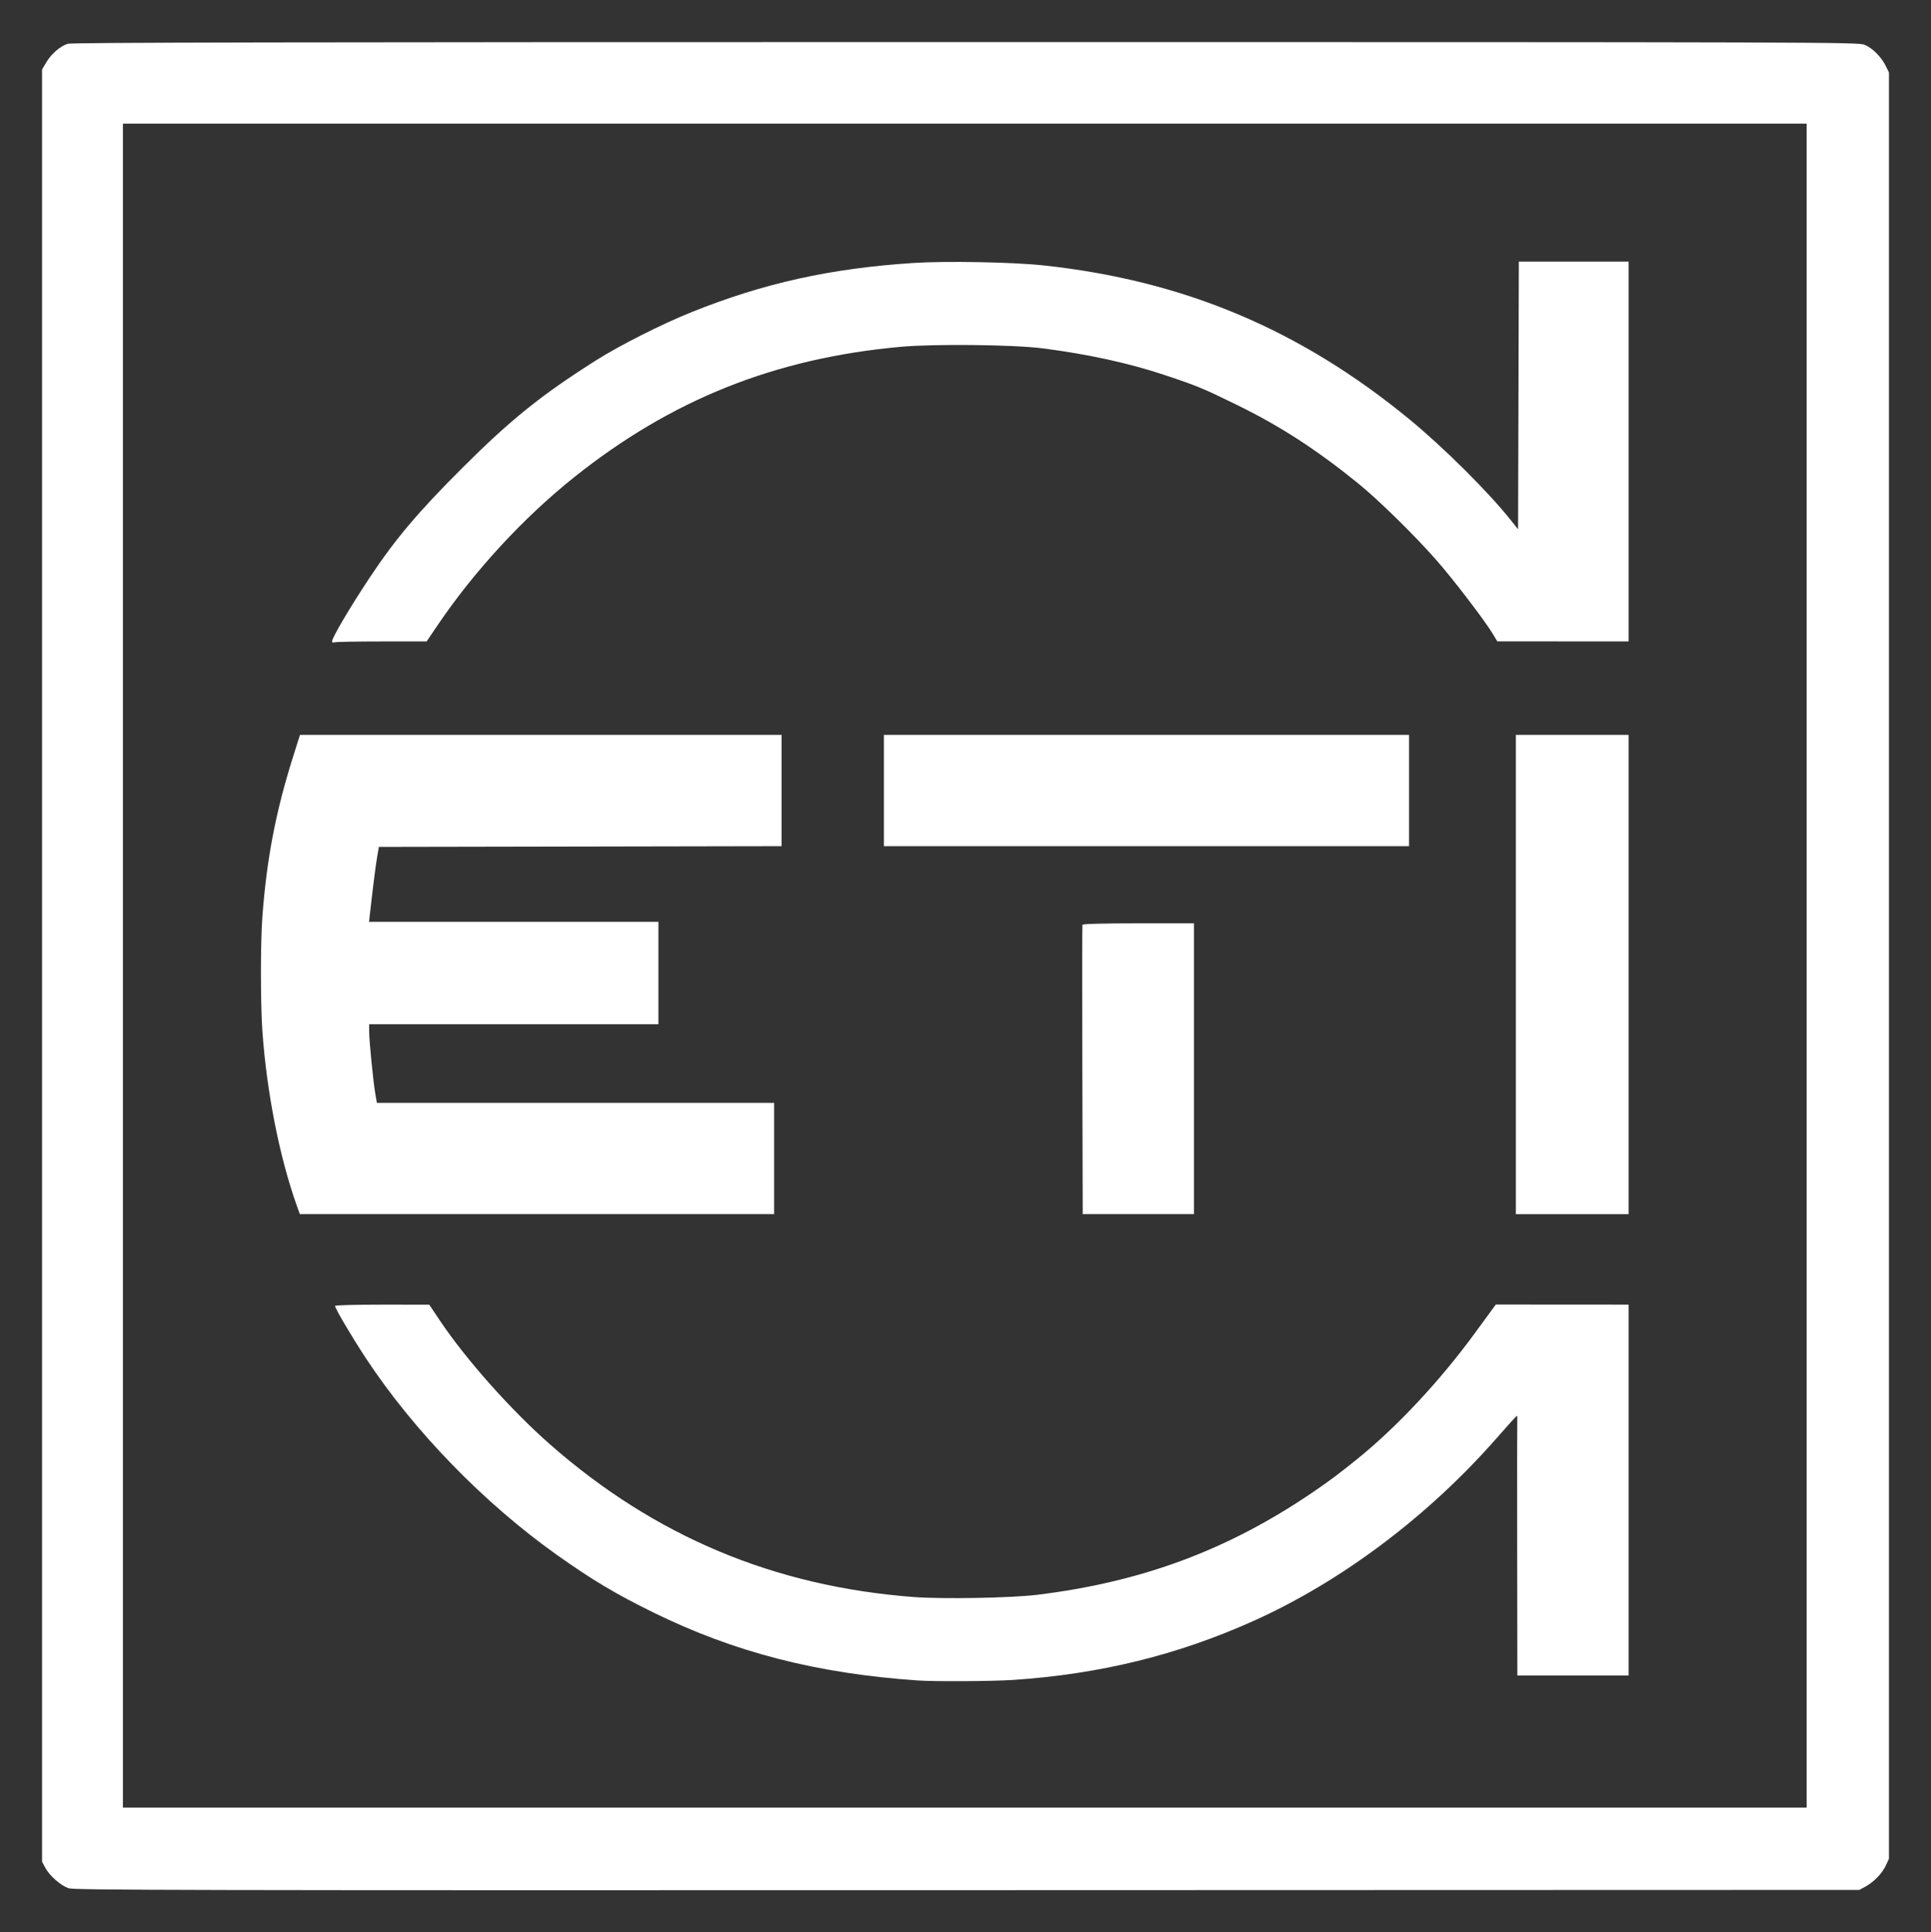 <?xml version="1.0" encoding="UTF-8" standalone="no"?>
<!-- Created with Inkscape (http://www.inkscape.org/) -->

<svg
   xmlns:dc="http://purl.org/dc/elements/1.1/"
   xmlns:cc="http://creativecommons.org/ns#"
   xmlns:rdf="http://www.w3.org/1999/02/22-rdf-syntax-ns#"
   xmlns:svg="http://www.w3.org/2000/svg"
   xmlns="http://www.w3.org/2000/svg"
   xmlns:sodipodi="http://sodipodi.sourceforge.net/DTD/sodipodi-0.dtd"
   xmlns:inkscape="http://www.inkscape.org/namespaces/inkscape"
   width="459.208mm"
   height="459.462mm"
   viewBox="0 0 459.208 459.462"
   version="1.1"
   id="svg8"
   inkscape:version="0.92.3 (2405546, 2018-03-11)"
   sodipodi:docname="eti-logo-white.svg">
  <rect x="0" y="0" width="459.208" height="459.462" fill="#333333" stroke="none"/>
  <sodipodi:namedview
     id="base"
     pagecolor="#ffffff"
     bordercolor="#666666"
     borderopacity="1.0"
     inkscape:pageopacity="0.0"
     inkscape:pageshadow="2"
     inkscape:zoom="0.29736328"
     inkscape:cx="-90.508195"
     inkscape:cy="801.78046"
     inkscape:document-units="mm"
     inkscape:current-layer="layer1"
     showgrid="false"
     fit-margin-top="10"
     fit-margin-left="10"
     fit-margin-right="10"
     fit-margin-bottom="10"
     inkscape:window-width="1920"
     inkscape:window-height="1020"
     inkscape:window-x="0"
     inkscape:window-y="0"
     inkscape:window-maximized="1" />
  <defs
     id="defs2" />
  <g
     transform="translate(302.136,52.025)"
     id="layer1"
     inkscape:groupmode="layer"
     inkscape:label="Ebene 1">
    <path
       inkscape:connector-curvature="0"
       id="path4496"
       d="m -285.848,396.959 c -1.886,-0.669 -4.509,-2.977 -5.509,-4.846 l -0.779,-1.456 V 177.58 -35.498 l 0.968,-1.646 c 1.212,-2.062 3.375,-3.937 5.156,-4.471 1.03,-0.309 53.552,-0.409 213.58,-0.409 206.036,0 212.258,0.019 213.742,0.656 1.872,0.803 3.933,2.868 4.979,4.989 l 0.783,1.587 V 177.58 389.952 l -0.746,1.612 c -0.869,1.879 -2.895,3.962 -4.899,5.038 l -1.411,0.758 -212.196,0.061 c -186.64,0.054 -212.373,-0.004 -213.669,-0.462 z M 127.494,177.58 V -22.622 H -72.708 -272.909 V 177.58 377.781 H -72.708 127.494 Z M -83.82,347.563 c -24.029,-1.649 -43.647,-6.691 -62.971,-16.183 -8.909,-4.376 -14.593,-7.77 -22.931,-13.692 -17.378,-12.342 -34.059,-29.524 -45.434,-46.798 -3.337,-5.068 -7.306,-11.8 -7.306,-12.392 0,-0.169 5.04,-0.305 11.201,-0.302 l 11.201,0.006 2.572,3.836 c 6.171,9.204 16.913,21.276 26.144,29.381 24.912,21.873 53.29,33.786 86.466,36.296 6.964,0.527 23.245,0.233 29.457,-0.531 24.851,-3.059 45.188,-10.61 65.264,-24.232 4.107,-2.787 6.294,-4.421 10.933,-8.17 9.292,-7.51 19.597,-18.543 27.75,-29.713 2.124,-2.91 4.132,-5.653 4.462,-6.095 l 0.599,-0.804 15.787,0.01 15.787,0.01 v 44.097 44.097 h -13.229 -13.229 l -0.041,-30.251 c -0.022,-16.638 -0.012,-30.529 0.022,-30.868 0.035,-0.34 -0.015,-0.617 -0.109,-0.617 -0.095,0 -2.148,2.262 -4.563,5.027 -16.328,18.694 -37.071,34.314 -58.104,43.753 -18.057,8.104 -36.474,12.622 -57.09,14.004 -4.876,0.327 -18.619,0.406 -22.638,0.13 z M -231.559,234.641 c -4.082,-11.424 -7.141,-26.91 -8.171,-41.363 -0.463,-6.5 -0.474,-20.97 -0.021,-27.164 1.008,-13.781 3.176,-25.112 7.305,-38.188 l 1.643,-5.203 h 57.263 57.263 v 13.228 13.228 l -47.882,0.089 -47.882,0.089 -0.422,2.469 c -0.362,2.115 -1.009,7.249 -1.724,13.67 l -0.187,1.676 h 34.408 34.408 v 12.171 12.171 h -34.396 -34.396 v 1.714 c 0,2.165 0.956,11.859 1.458,14.778 l 0.379,2.205 h 47.236 47.236 v 13.229 13.229 h -56.397 -56.397 z M -44.747,202.45 c -0.05,-18.821 -0.039,-34.378 0.026,-34.572 0.076,-0.226 4.837,-0.353 13.317,-0.353 h 13.2 v 34.572 34.572 h -13.226 -13.226 z m 103.096,-22.754 v -56.974 h 13.406 13.406 v 56.974 56.974 h -13.406 -13.406 z m -150.283,-43.744 v -13.229 h 62.442 62.442 v 13.229 13.229 h -62.442 -62.442 z M -223.168,100.489 c 0,-0.888 4.219,-8.042 8.941,-15.161 6.08,-9.167 11.462,-15.539 22.068,-26.127 11.459,-11.439 18.767,-17.318 31.722,-25.516 5.734,-3.628 15.721,-8.668 22.826,-11.518 17.098,-6.859 32.933,-10.369 52.598,-11.658 7.668,-0.503 23.567,-0.217 30.825,0.554 33.451,3.553 61.219,15.22 87.313,36.688 8.061,6.632 18.595,17.108 23.936,23.804 l 1.817,2.278 0.09,-31.823 0.09,-31.823 h 13.051 13.051 v 45.156 45.156 l -15.61,-0.01 -15.61,-0.01 -1.115,-1.842 c -1.977,-3.267 -9.433,-13.006 -13.429,-17.541 -5.298,-6.012 -13.811,-14.352 -18.624,-18.245 -9.869,-7.983 -18.437,-13.533 -28.568,-18.503 -8.248,-4.047 -9.616,-4.613 -17.463,-7.226 -8.425,-2.806 -18.318,-4.966 -28.935,-6.317 -6.949,-0.885 -25.743,-1.087 -33.758,-0.363 -29.88,2.698 -54.572,12.569 -77.719,31.068 -12.048,9.629 -23.702,22.271 -32.446,35.197 l -2.565,3.792 h -10.684 c -5.876,0 -10.935,0.096 -11.242,0.214 -0.324,0.124 -0.558,0.031 -0.558,-0.223 z"
       style="fill:#ffffff;stroke-width:1;opacity:1" />
  </g>
</svg>
